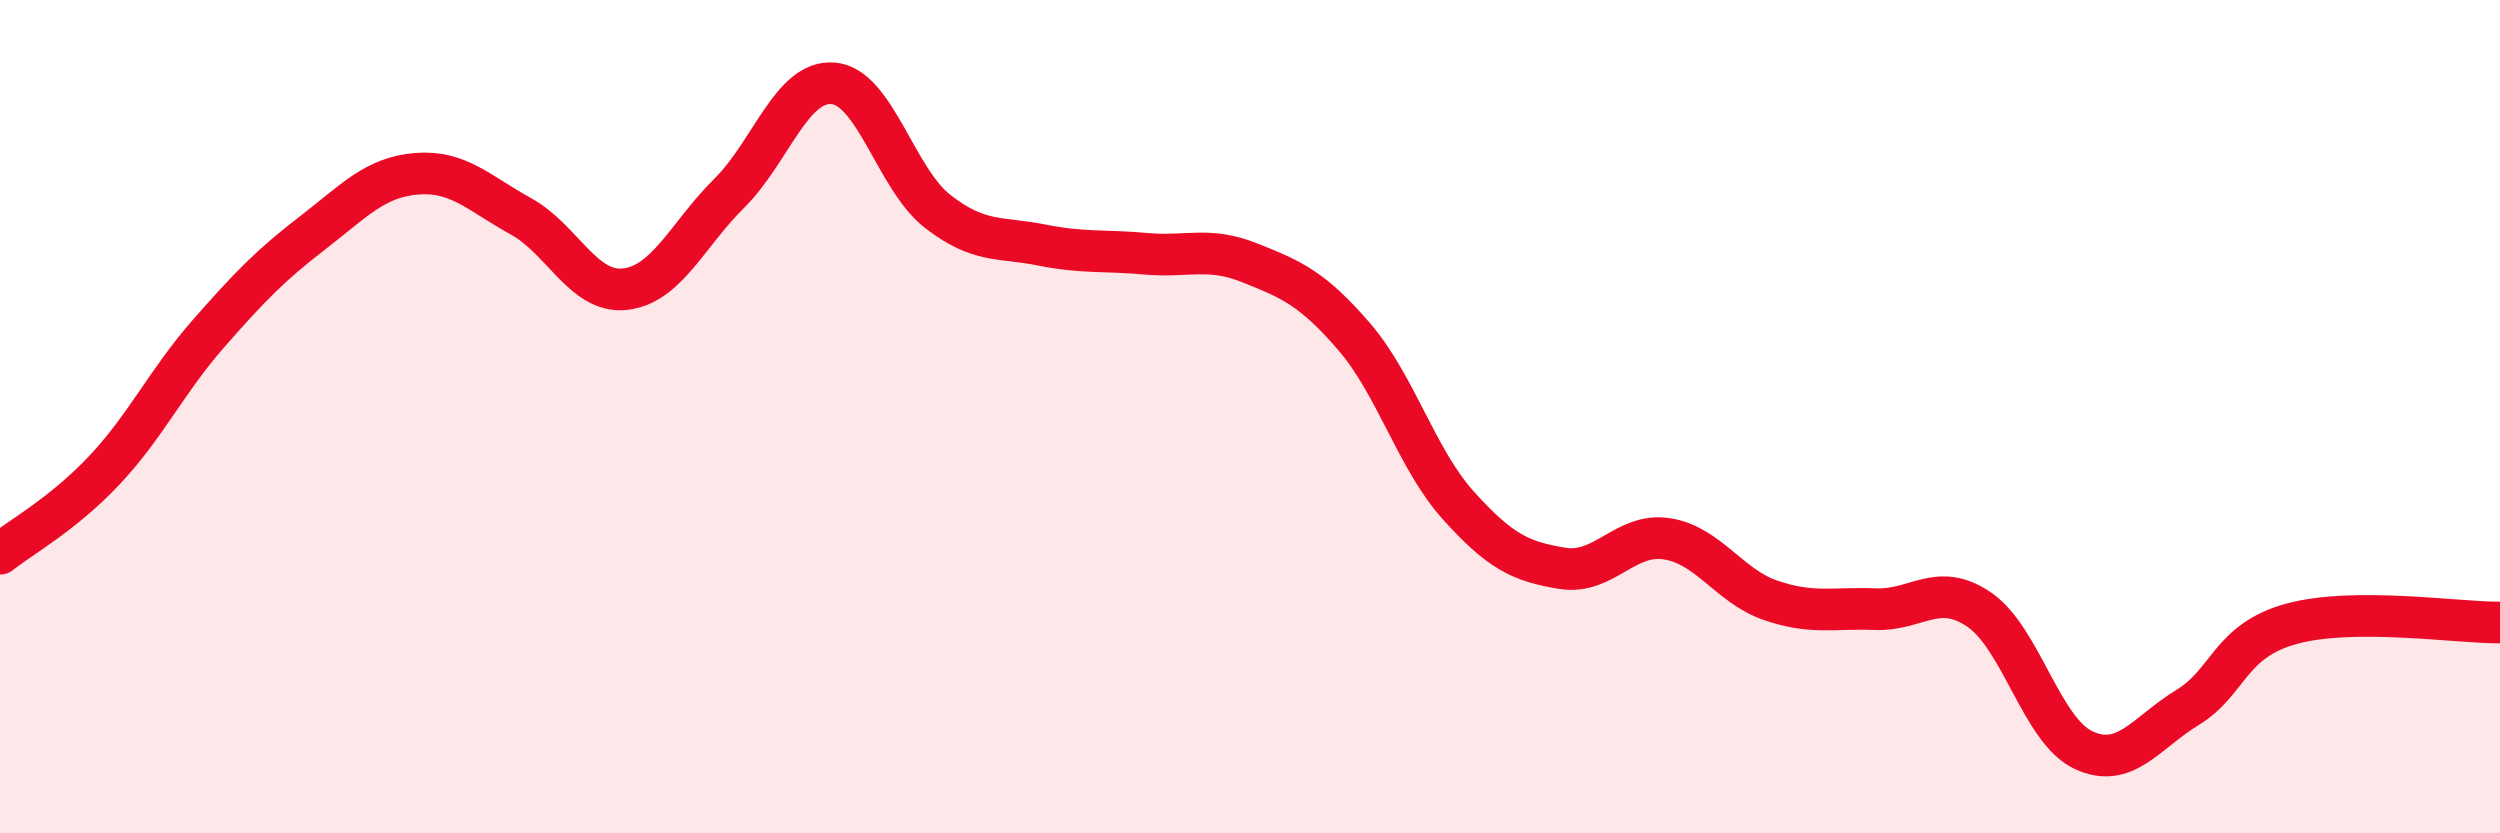 
    <svg width="60" height="20" viewBox="0 0 60 20" xmlns="http://www.w3.org/2000/svg">
      <path
        d="M 0,13.29 C 0.5,12.89 1.5,12.35 2.5,11.29 C 3.5,10.23 4,9.15 5,8.01 C 6,6.87 6.5,6.36 7.5,5.59 C 8.5,4.82 9,4.25 10,4.17 C 11,4.09 11.5,4.64 12.5,5.19 C 13.5,5.74 14,7.05 15,6.94 C 16,6.83 16.5,5.63 17.5,4.64 C 18.5,3.65 19,1.91 20,2 C 21,2.09 21.5,4.29 22.5,5.07 C 23.5,5.85 24,5.68 25,5.88 C 26,6.08 26.5,6 27.5,6.09 C 28.5,6.18 29,5.91 30,6.31 C 31,6.71 31.5,6.92 32.5,8.08 C 33.5,9.24 34,11.02 35,12.13 C 36,13.24 36.5,13.48 37.5,13.64 C 38.5,13.8 39,12.78 40,12.93 C 41,13.08 41.5,14.07 42.5,14.41 C 43.5,14.75 44,14.58 45,14.62 C 46,14.66 46.5,13.95 47.5,14.63 C 48.5,15.31 49,17.53 50,18 C 51,18.47 51.5,17.59 52.5,16.98 C 53.5,16.37 53.5,15.38 55,14.97 C 56.5,14.56 59,14.95 60,14.94L60 20L0 20Z"
        fill="#EB0A25"
        opacity="0.1"
        stroke-linecap="round"
        stroke-linejoin="round"
      />
      <path
        d="M 0,13.29 C 0.5,12.89 1.5,12.35 2.5,11.29 C 3.5,10.23 4,9.15 5,8.01 C 6,6.87 6.5,6.36 7.5,5.59 C 8.5,4.82 9,4.25 10,4.17 C 11,4.09 11.5,4.64 12.5,5.19 C 13.5,5.74 14,7.05 15,6.94 C 16,6.83 16.5,5.63 17.5,4.64 C 18.5,3.65 19,1.91 20,2 C 21,2.09 21.5,4.29 22.5,5.07 C 23.5,5.85 24,5.68 25,5.88 C 26,6.08 26.5,6 27.5,6.09 C 28.5,6.18 29,5.91 30,6.31 C 31,6.71 31.5,6.92 32.5,8.08 C 33.5,9.24 34,11.02 35,12.13 C 36,13.24 36.5,13.48 37.5,13.64 C 38.5,13.8 39,12.78 40,12.93 C 41,13.08 41.5,14.07 42.5,14.41 C 43.5,14.75 44,14.58 45,14.62 C 46,14.66 46.5,13.95 47.5,14.63 C 48.5,15.31 49,17.53 50,18 C 51,18.47 51.5,17.59 52.5,16.98 C 53.5,16.37 53.5,15.38 55,14.97 C 56.5,14.56 59,14.95 60,14.94"
        stroke="#EB0A25"
        stroke-width="1"
        fill="none"
        stroke-linecap="round"
        stroke-linejoin="round"
      />
    </svg>
  
